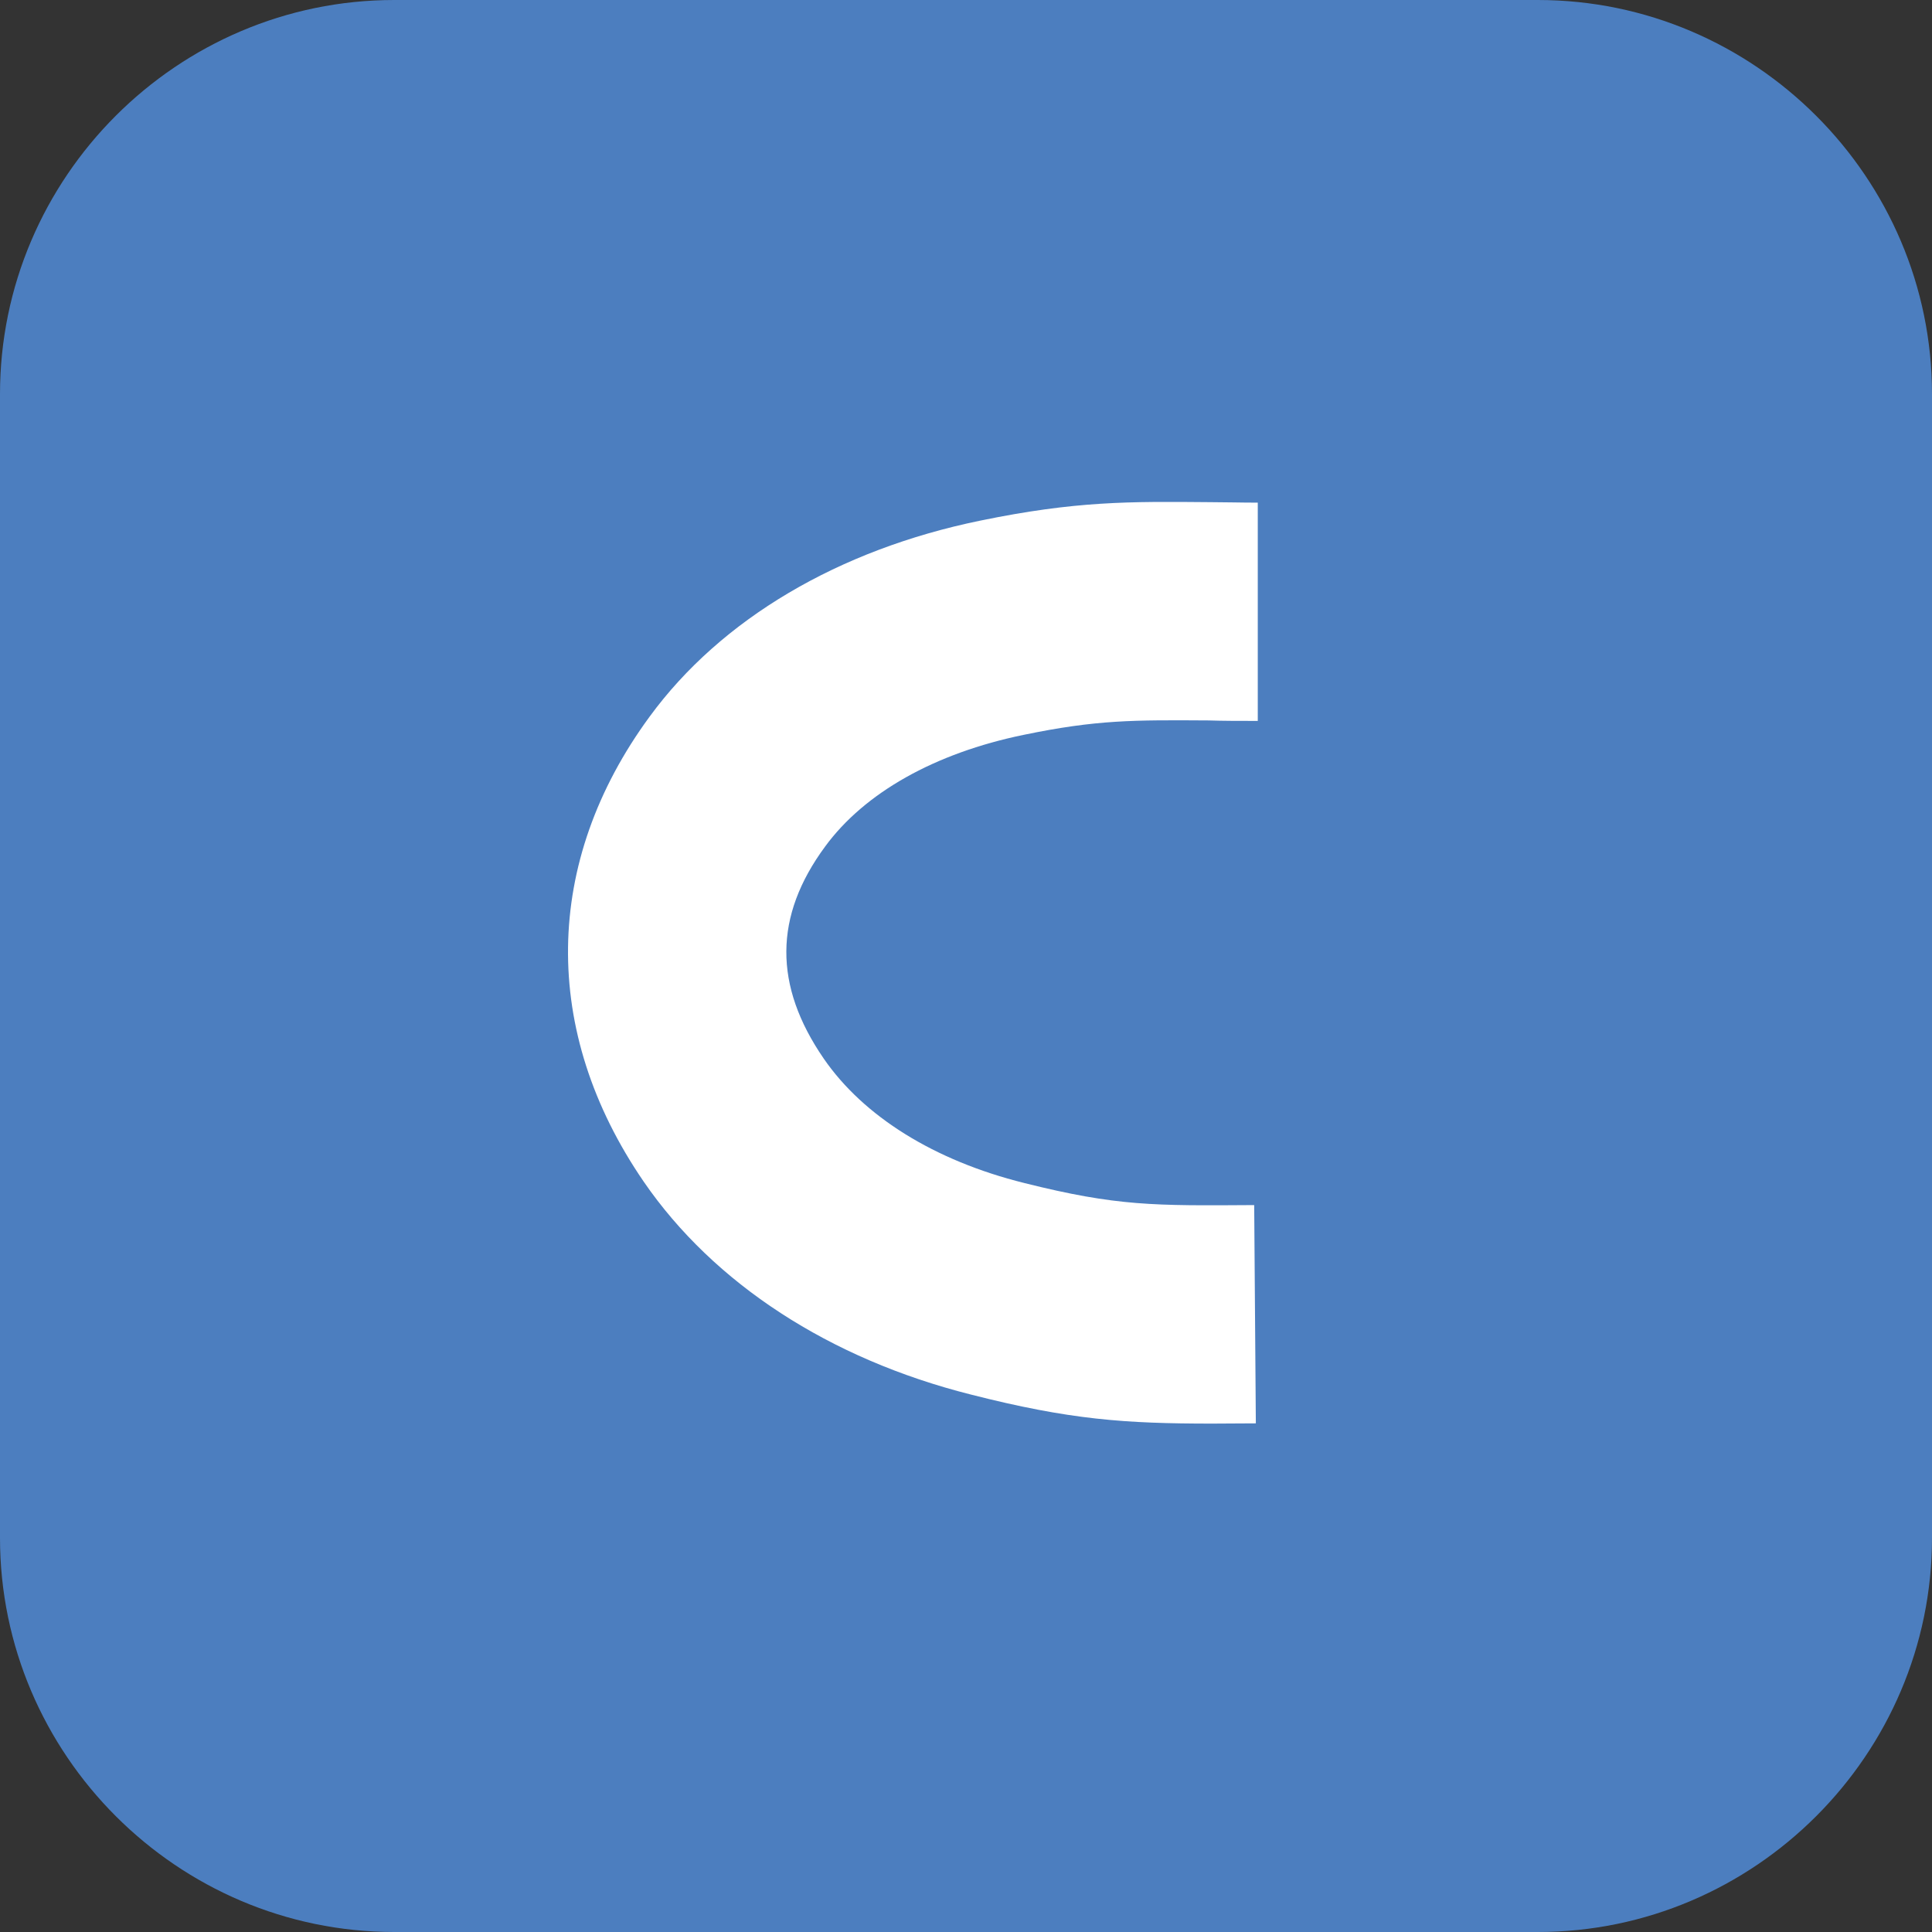 <svg width="48" height="48" viewBox="0 0 48 48" fill="none" xmlns="http://www.w3.org/2000/svg">
<rect x="0" y="0" width="48" height="48" fill="#333333" stroke="none"/>
<path fill-rule="evenodd" clip-rule="evenodd" d="M38.206 48H9.794C4.408 48 0 43.591 0 38.209V9.791C0 4.403 4.408 0 9.794 0H38.206C43.592 0 48 4.409 48 9.791V38.209C48 43.591 43.592 48 38.206 48Z" fill="#4C7EBF"/>
<path fill-rule="evenodd" clip-rule="evenodd" d="M30.122 35.369C27.951 35.369 26.579 35.274 24.121 34.647C20.614 33.764 17.733 31.891 15.991 29.355C13.432 25.62 13.492 21.413 16.14 17.804C17.912 15.382 20.834 13.657 24.354 12.935C26.728 12.446 28.058 12.458 30.062 12.476C30.426 12.476 30.82 12.488 31.249 12.488V17.911C30.796 17.911 30.396 17.911 30.026 17.899C28.171 17.887 27.247 17.881 25.433 18.257C23.226 18.711 21.479 19.695 20.5 21.032C19.224 22.762 19.218 24.486 20.465 26.3C21.455 27.738 23.214 28.836 25.445 29.391C27.748 29.969 28.678 29.957 31.16 29.94L31.201 35.363C30.808 35.363 30.444 35.369 30.122 35.369Z" fill="white"/>
</svg>
